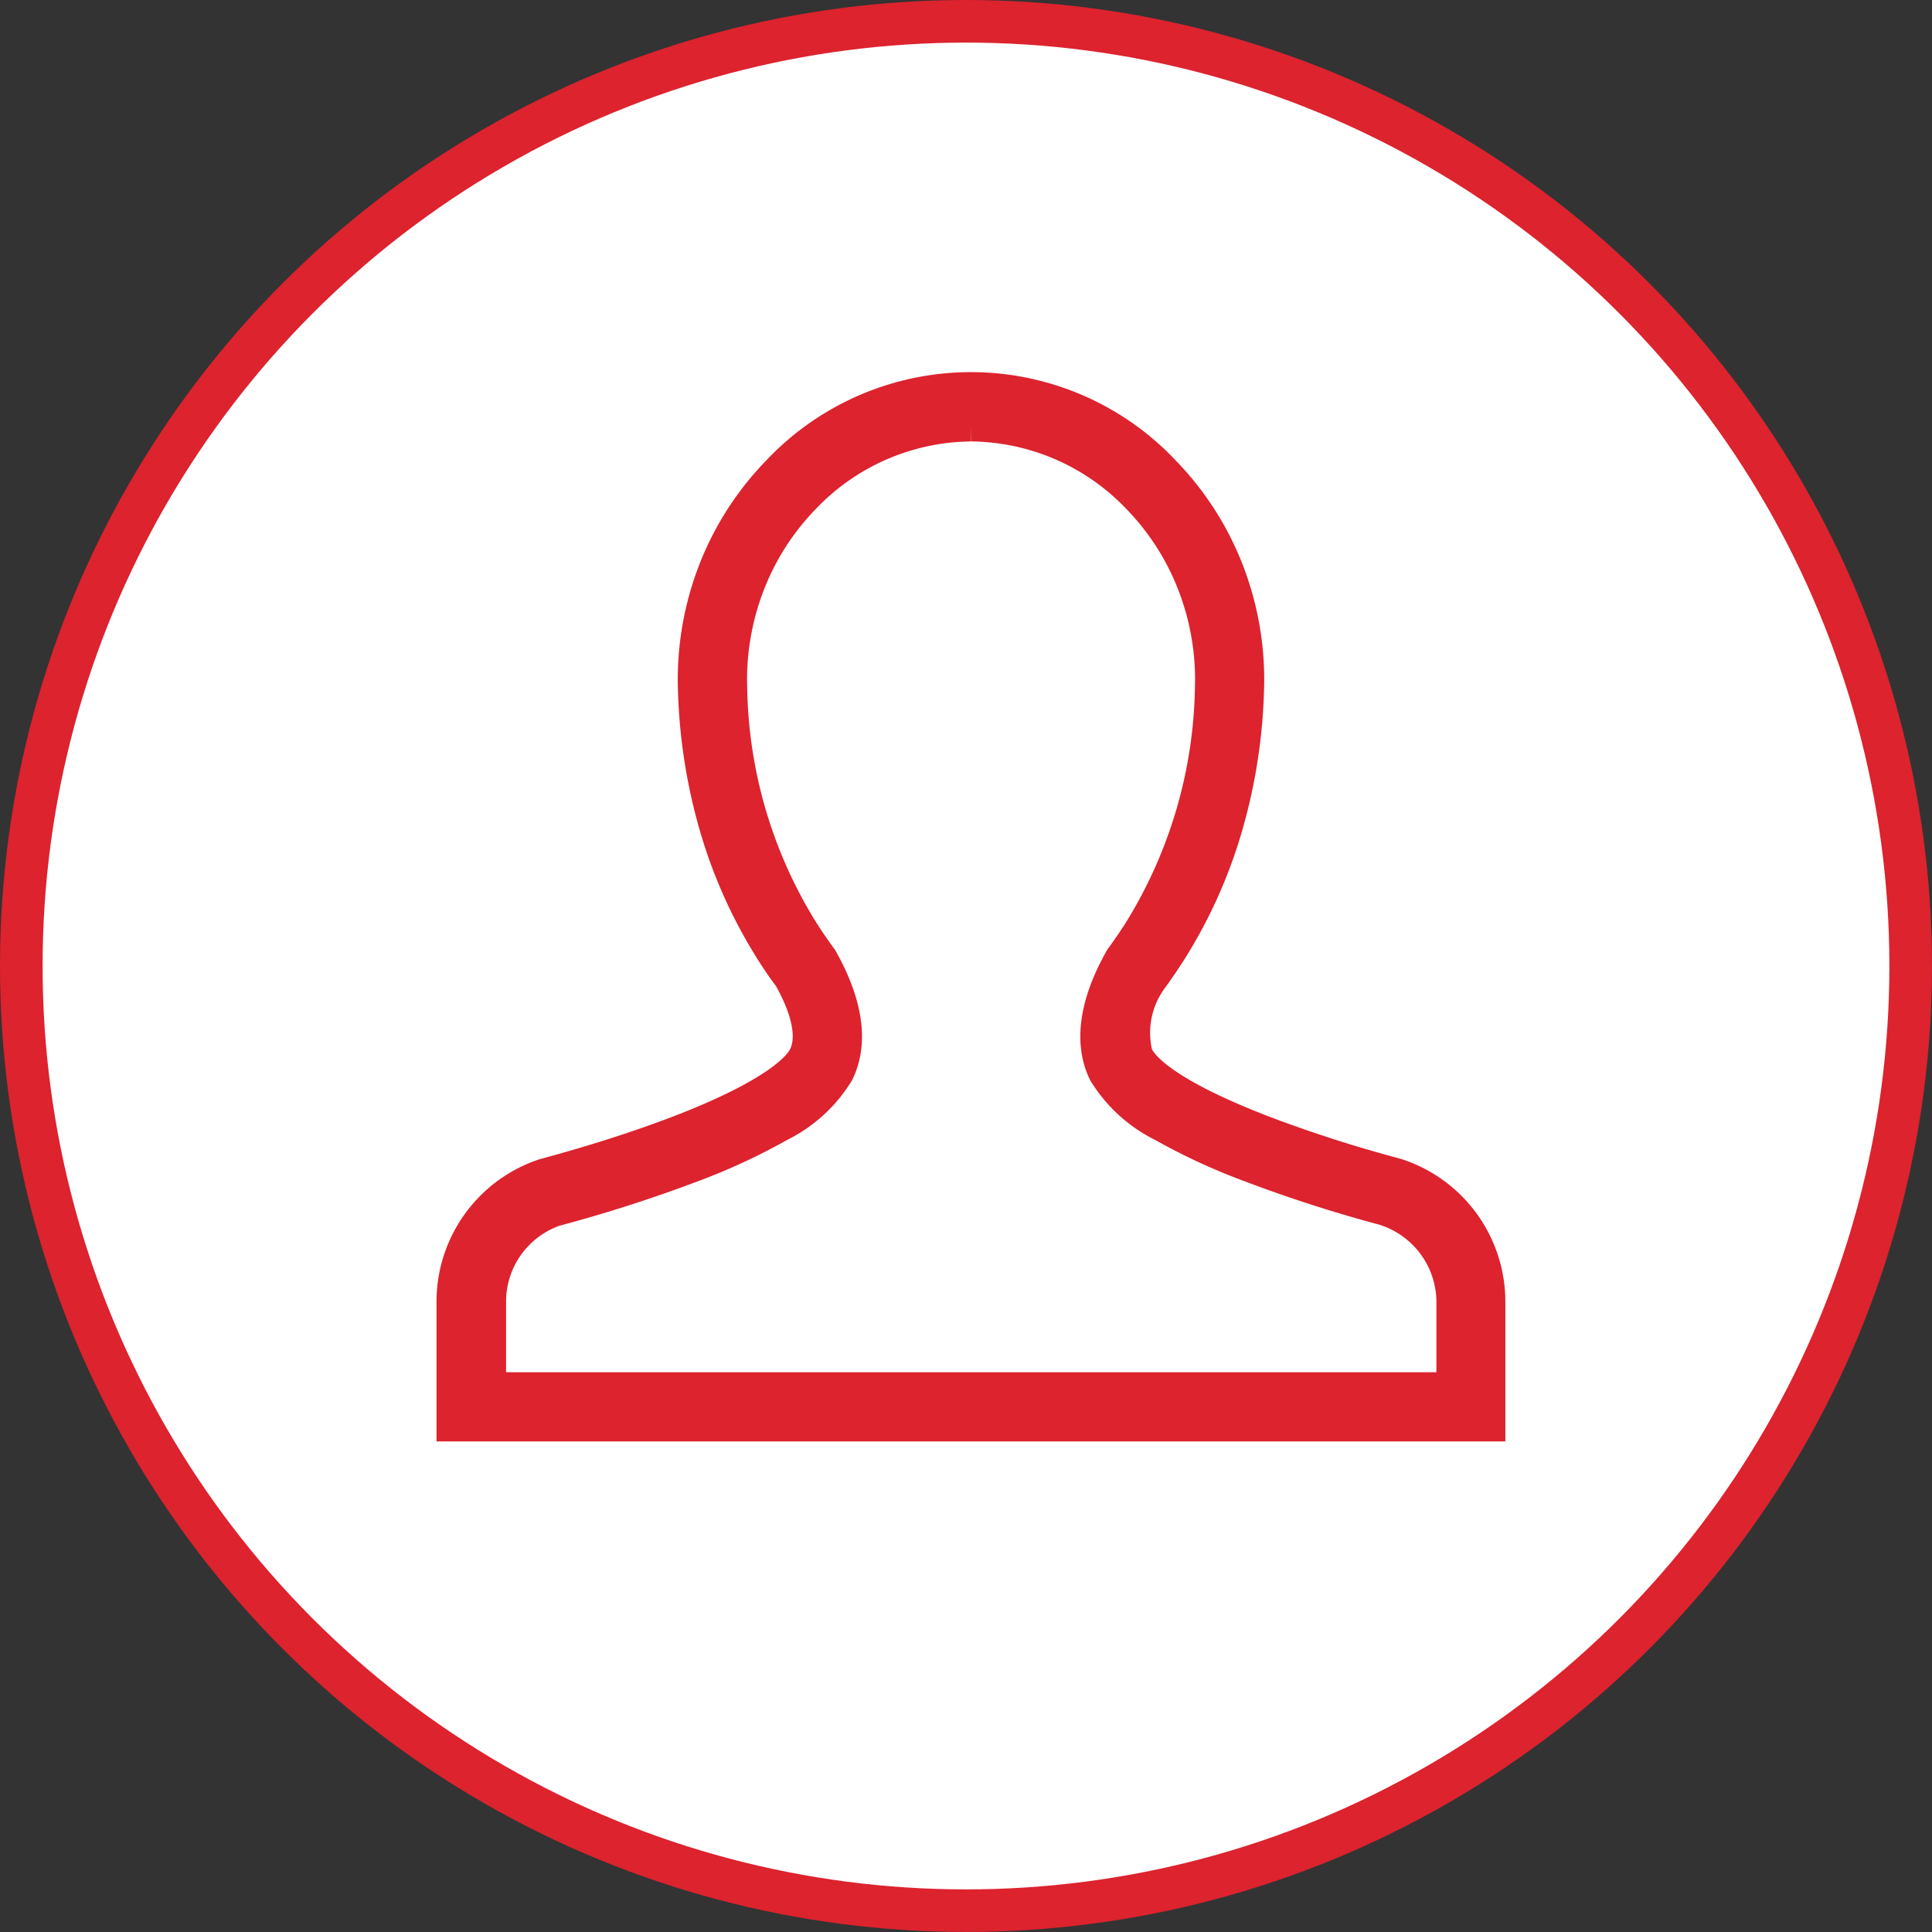 <svg xmlns="http://www.w3.org/2000/svg" width="90.721" height="90.721" viewBox="0 0 90.721 90.721">
  <rect x="0" y="0" width="90.721" height="90.721" fill="#333333" stroke="none"/>
  <g id="Group_1692" data-name="Group 1692" transform="translate(-504.5 -1853)">
    <circle id="Ellipse_19" data-name="Ellipse 19" cx="44.36" cy="44.36" r="44.36" transform="translate(505.5 1854)" fill="#fff" stroke="#dc232e" stroke-width="2"/>
    <path id="Path_177" data-name="Path 177" d="M2727.034,3019.475l-.181-.054a62.9,62.9,0,0,1-6.1-1.964c-4.6-1.768-5.376-2.939-5.486-3.155a3.525,3.525,0,0,1,.579-2.836c.375-.516.7-.995,1.013-1.492l.213-.351a23.642,23.642,0,0,0,2.316-5.2,26.315,26.315,0,0,0,1.143-7.007,14.879,14.879,0,0,0-1.024-5.919,14.591,14.591,0,0,0-3.088-4.805,13.217,13.217,0,0,0-19.3,0,14.589,14.589,0,0,0-3.086,4.8,14.892,14.892,0,0,0-1.024,5.919,26.315,26.315,0,0,0,1.143,7.007,23.632,23.632,0,0,0,2.32,5.207l.216.355c.307.49.633.972.921,1.349.722,1.29.963,2.373.666,2.969-.111.217-.89,1.389-5.488,3.159-1.236.474-3.293,1.2-6.088,1.958l-.226.064a7.038,7.038,0,0,0-4.8,6.687v6.552h50.189v-6.552A7.044,7.044,0,0,0,2727.034,3019.475Zm-28.894-.917a7.416,7.416,0,0,0,3.04-2.792c.826-1.647.569-3.74-.792-6.127-.338-.464-.612-.86-.864-1.256l-.083-.133a21.534,21.534,0,0,1-3.18-10.934,11.622,11.622,0,0,1,.8-4.626,11.256,11.256,0,0,1,2.4-3.734,10.174,10.174,0,0,1,7.3-3.194V2985l.011.76a10.191,10.191,0,0,1,7.314,3.194,11.27,11.27,0,0,1,2.4,3.734,11.6,11.6,0,0,1,.8,4.628,21.637,21.637,0,0,1-3.253,11.051c-.26.407-.53.8-.86,1.253-1.711,2.994-1.381,4.994-.8,6.146a7.424,7.424,0,0,0,3.039,2.792,29.515,29.515,0,0,0,4.184,1.935,65.981,65.981,0,0,0,6.346,2.046,3.822,3.822,0,0,1,2.683,3.629v3.3h-43.686v-3.3a3.784,3.784,0,0,1,2.51-3.58,67.828,67.828,0,0,0,6.518-2.095A29.6,29.6,0,0,0,2698.141,3018.558Z" transform="translate(-2156.675 -1112.032)" fill="#dc232e"/>
  </g>
</svg>
